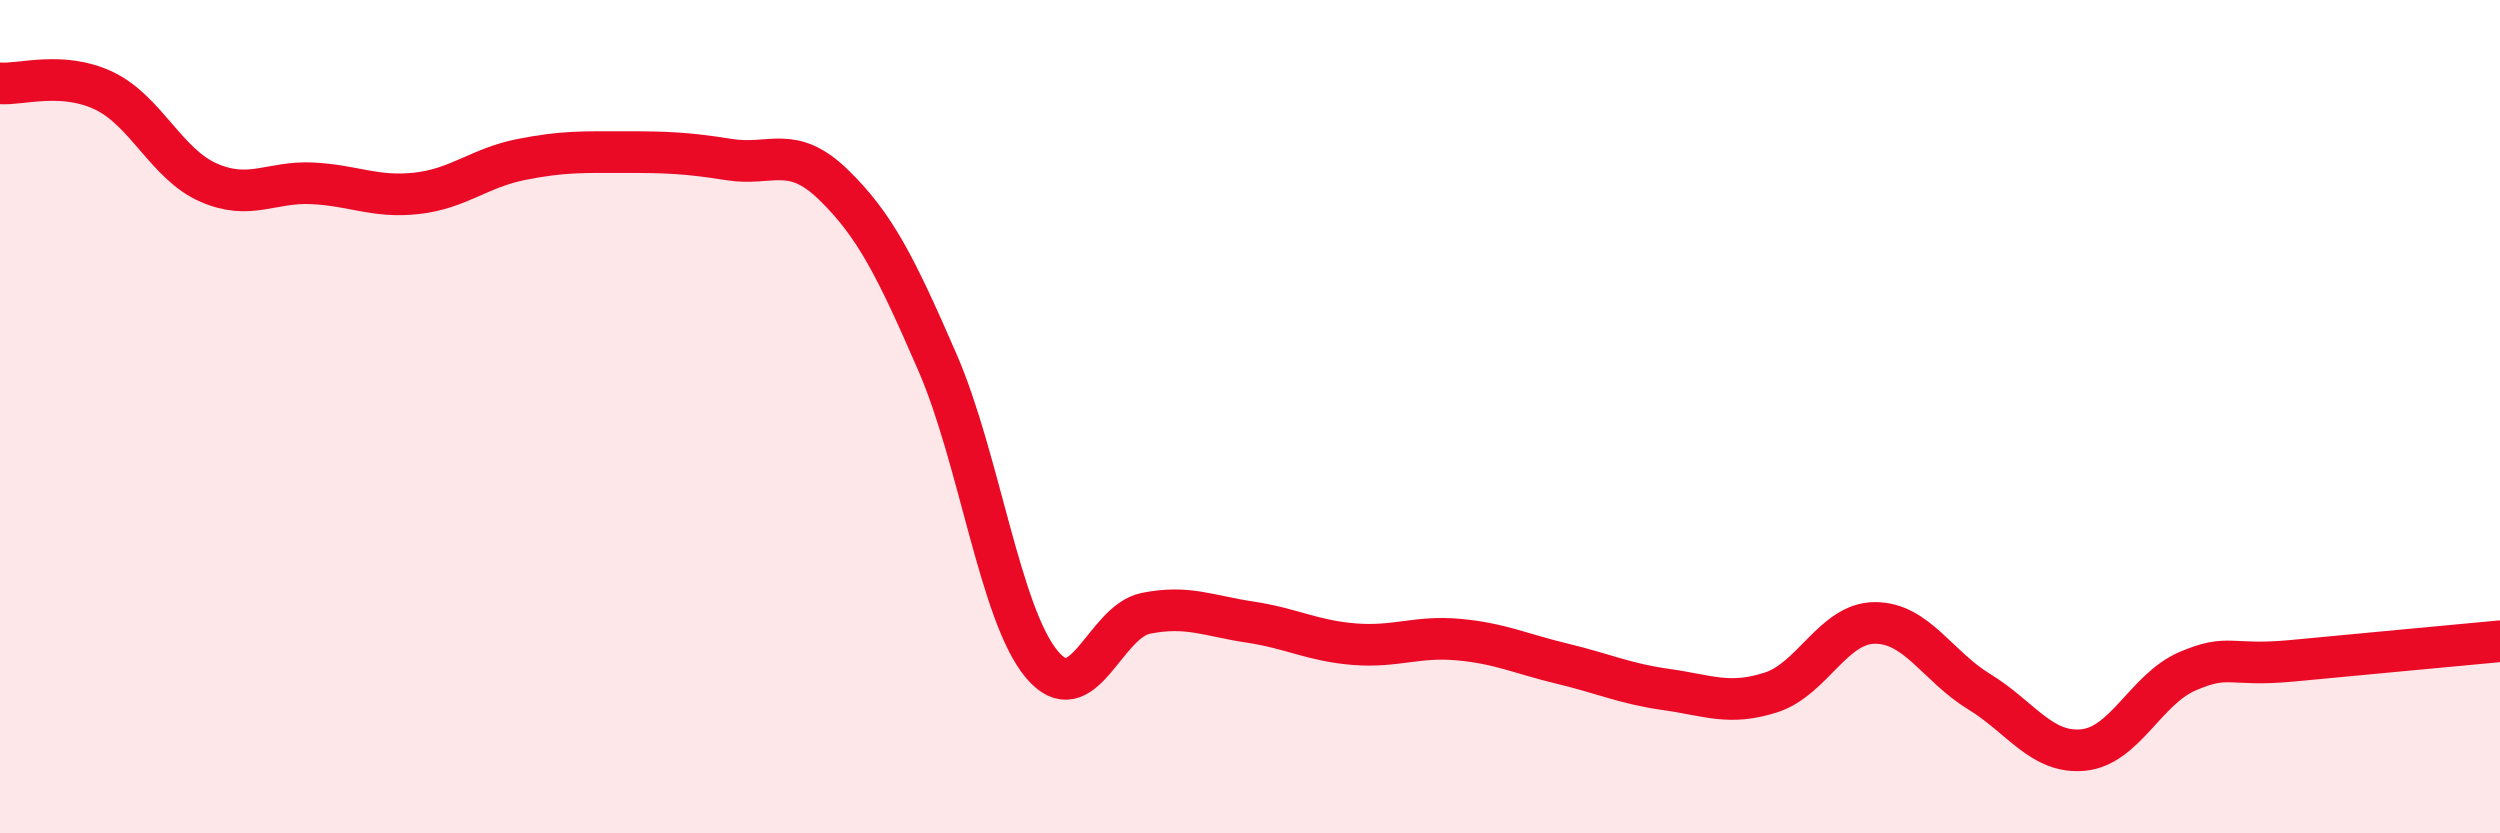 
    <svg width="60" height="20" viewBox="0 0 60 20" xmlns="http://www.w3.org/2000/svg">
      <path
        d="M 0,2 C 0.5,2.04 1.5,1.7 2.5,2.18 C 3.5,2.66 4,3.94 5,4.38 C 6,4.82 6.5,4.35 7.5,4.4 C 8.5,4.45 9,4.75 10,4.64 C 11,4.53 11.5,4.03 12.5,3.83 C 13.5,3.63 14,3.65 15,3.65 C 16,3.65 16.5,3.67 17.5,3.83 C 18.5,3.99 19,3.46 20,4.43 C 21,5.4 21.5,6.4 22.5,8.7 C 23.5,11 24,14.74 25,15.94 C 26,17.14 26.5,14.92 27.5,14.72 C 28.5,14.52 29,14.78 30,14.93 C 31,15.08 31.5,15.38 32.5,15.46 C 33.5,15.54 34,15.26 35,15.35 C 36,15.44 36.5,15.69 37.5,15.93 C 38.5,16.17 39,16.41 40,16.55 C 41,16.69 41.5,16.94 42.5,16.62 C 43.5,16.3 44,14.95 45,14.95 C 46,14.95 46.5,15.99 47.5,16.6 C 48.5,17.21 49,18.1 50,18 C 51,17.9 51.5,16.54 52.5,16.11 C 53.5,15.68 53.5,16 55,15.86 C 56.5,15.72 59,15.48 60,15.39L60 20L0 20Z"
        fill="#EB0A25"
        opacity="0.1"
        stroke-linecap="round"
        stroke-linejoin="round"
      />
      <path
        d="M 0,2 C 0.5,2.04 1.5,1.7 2.5,2.18 C 3.5,2.66 4,3.94 5,4.38 C 6,4.82 6.5,4.35 7.5,4.4 C 8.5,4.45 9,4.75 10,4.64 C 11,4.53 11.5,4.03 12.5,3.83 C 13.5,3.63 14,3.65 15,3.65 C 16,3.65 16.5,3.67 17.5,3.83 C 18.5,3.99 19,3.46 20,4.43 C 21,5.4 21.5,6.4 22.5,8.7 C 23.5,11 24,14.74 25,15.94 C 26,17.14 26.5,14.92 27.5,14.72 C 28.5,14.52 29,14.78 30,14.93 C 31,15.08 31.5,15.38 32.5,15.46 C 33.5,15.54 34,15.26 35,15.35 C 36,15.44 36.5,15.69 37.5,15.93 C 38.5,16.17 39,16.41 40,16.55 C 41,16.69 41.5,16.94 42.5,16.62 C 43.5,16.3 44,14.95 45,14.95 C 46,14.95 46.5,15.99 47.5,16.6 C 48.5,17.21 49,18.1 50,18 C 51,17.9 51.5,16.54 52.5,16.11 C 53.5,15.68 53.5,16 55,15.86 C 56.5,15.72 59,15.48 60,15.39"
        stroke="#EB0A25"
        stroke-width="1"
        fill="none"
        stroke-linecap="round"
        stroke-linejoin="round"
      />
    </svg>
  